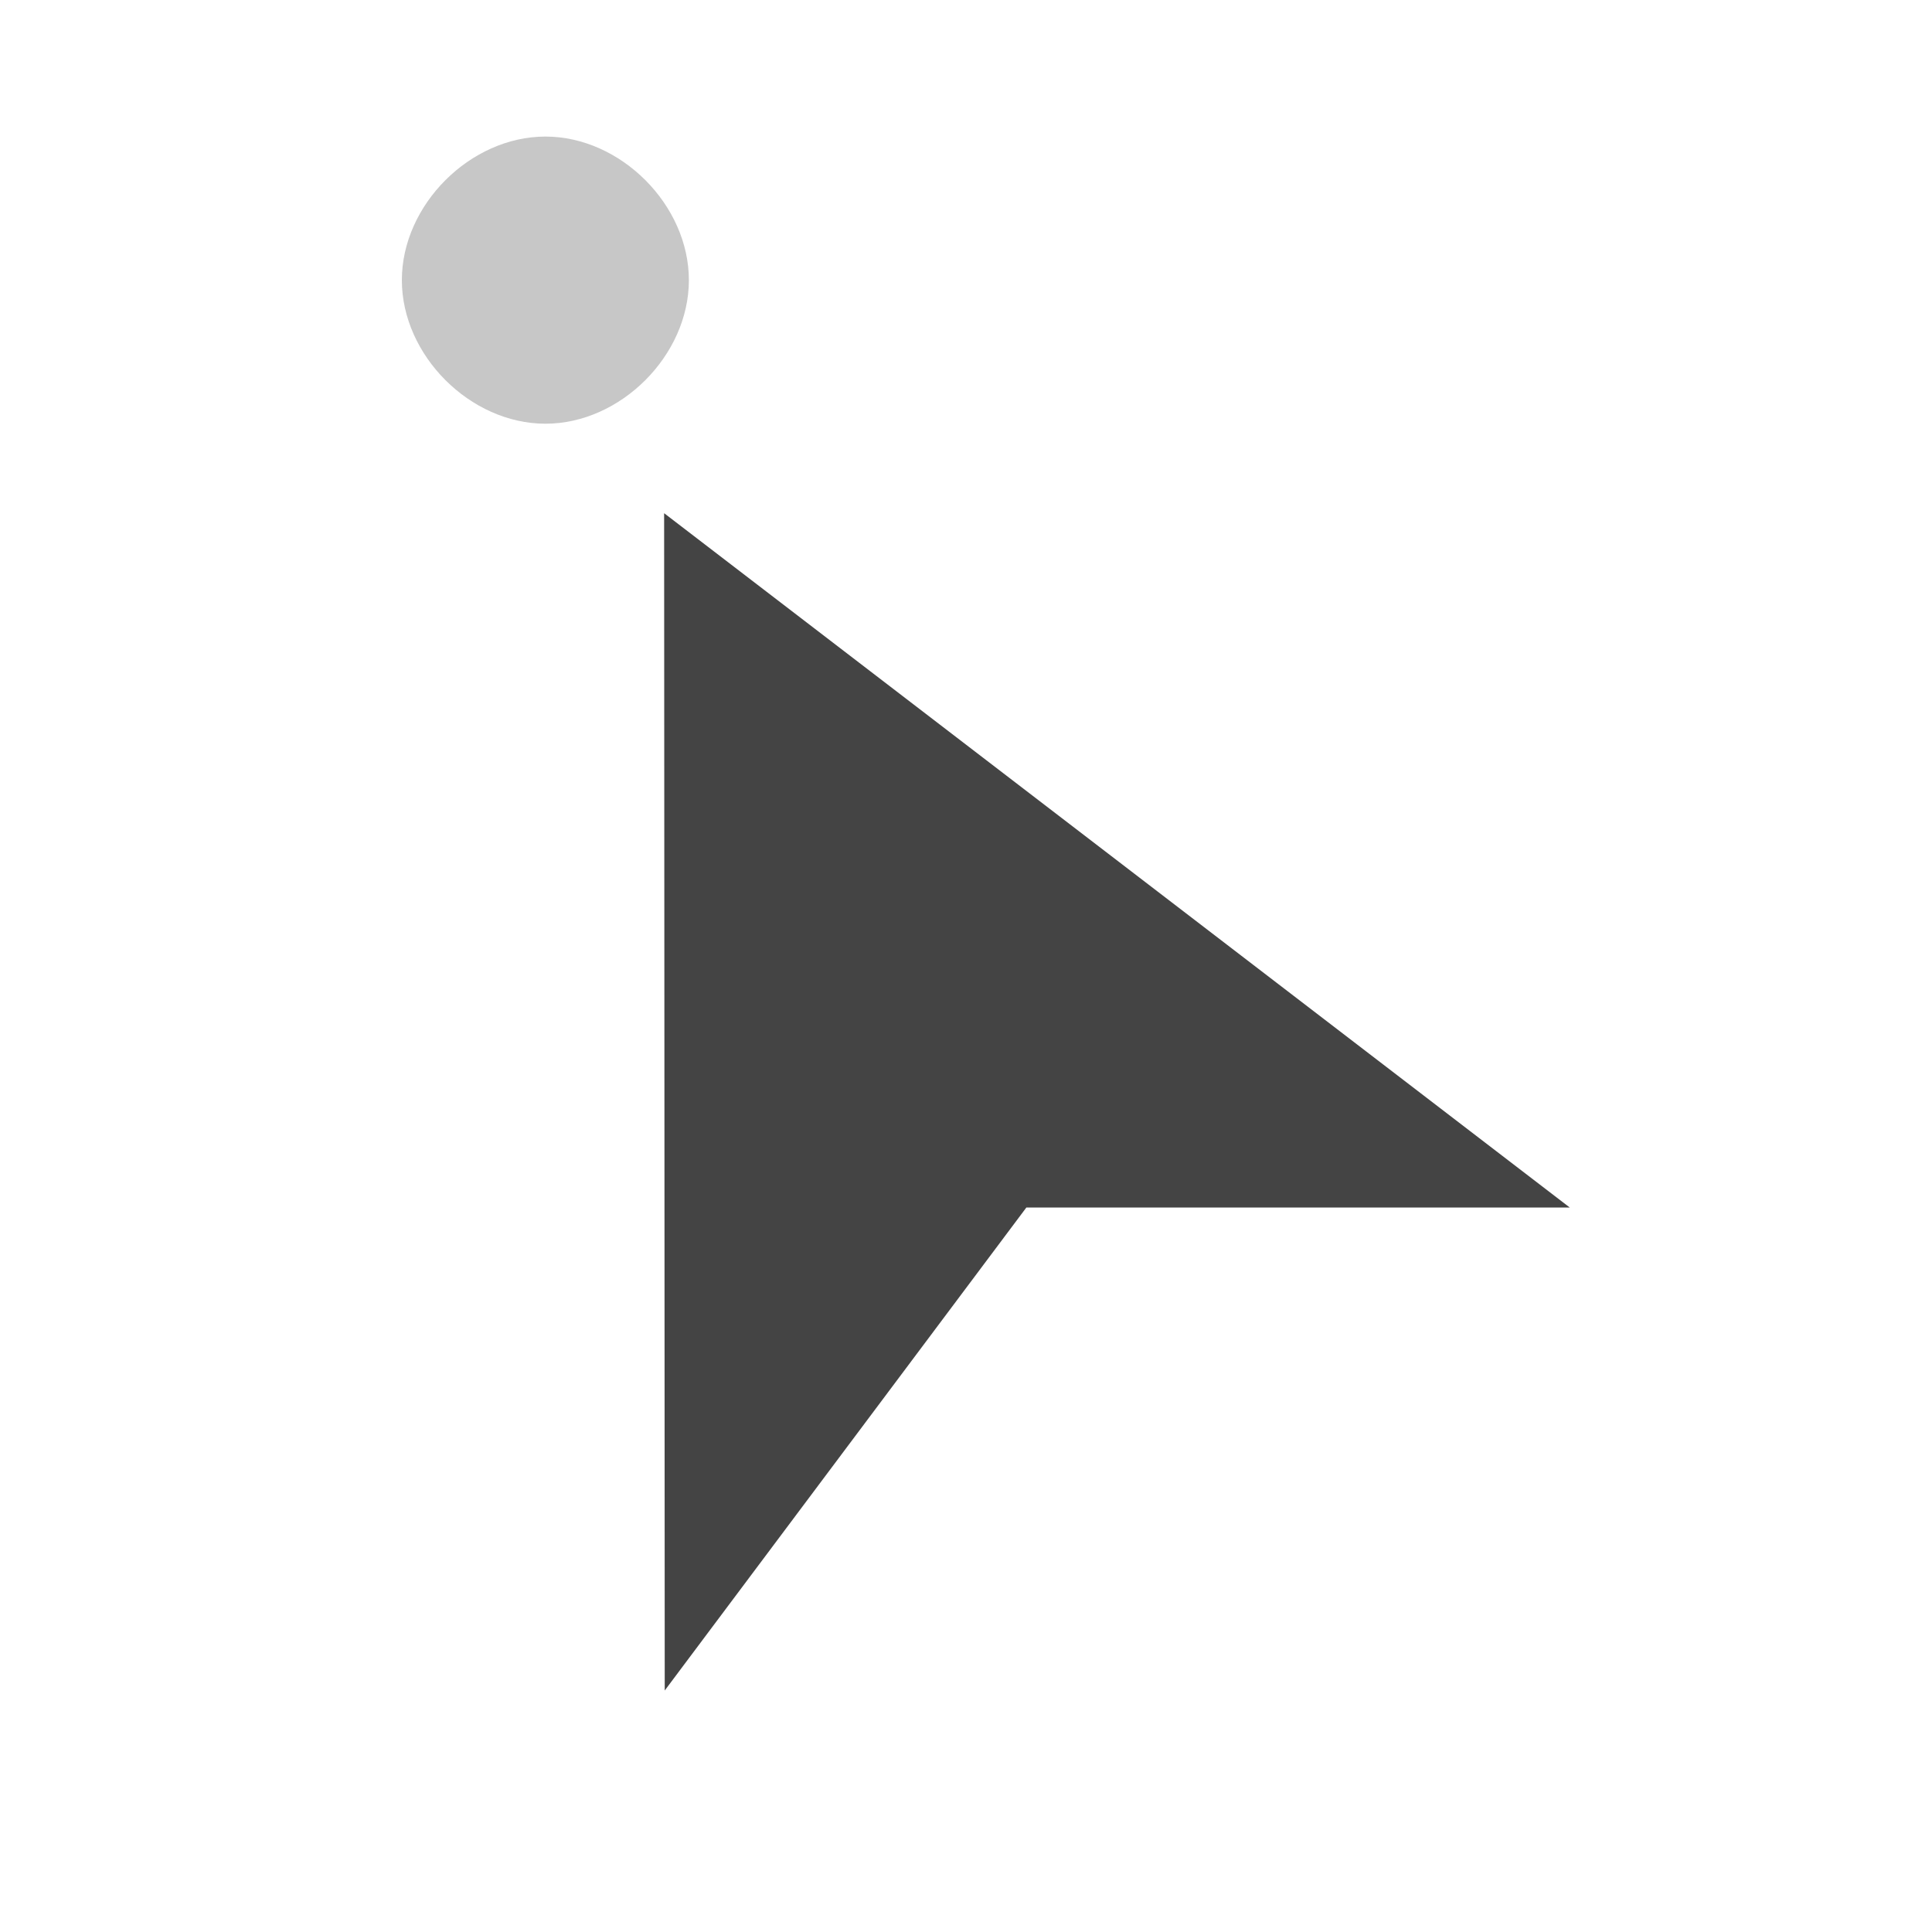 <svg xmlns="http://www.w3.org/2000/svg" style="fill-rule:evenodd;clip-rule:evenodd;stroke-linejoin:round;stroke-miterlimit:2" width="100%" height="100%" viewBox="0 0 16 16" xml:space="preserve">
 <defs>
  <style id="current-color-scheme" type="text/css">
   .ColorScheme-Text { color:#444444; } .ColorScheme-Highlight { color:#4285f4; } .ColorScheme-NeutralText { color:#ff9800; } .ColorScheme-PositiveText { color:#4caf50; } .ColorScheme-NegativeText { color:#f44336; }
  </style>
 </defs>
 <path style="fill:currentColor;" class="ColorScheme-Text" d="M5.5,4.25l0.005,9.75l2.995,-4l4.5,0l-7.5,-5.75Z"/>
 <path style="fill:currentColor;fill-opacity:0.3" class="ColorScheme-Text" d="M4.517,1.131c-0.623,0 -1.189,0.566 -1.189,1.189c-0,0.623 0.566,1.189 1.189,1.189c0.623,0 1.188,-0.566 1.188,-1.189c0,-0.623 -0.565,-1.189 -1.188,-1.189Z"/>
</svg>
